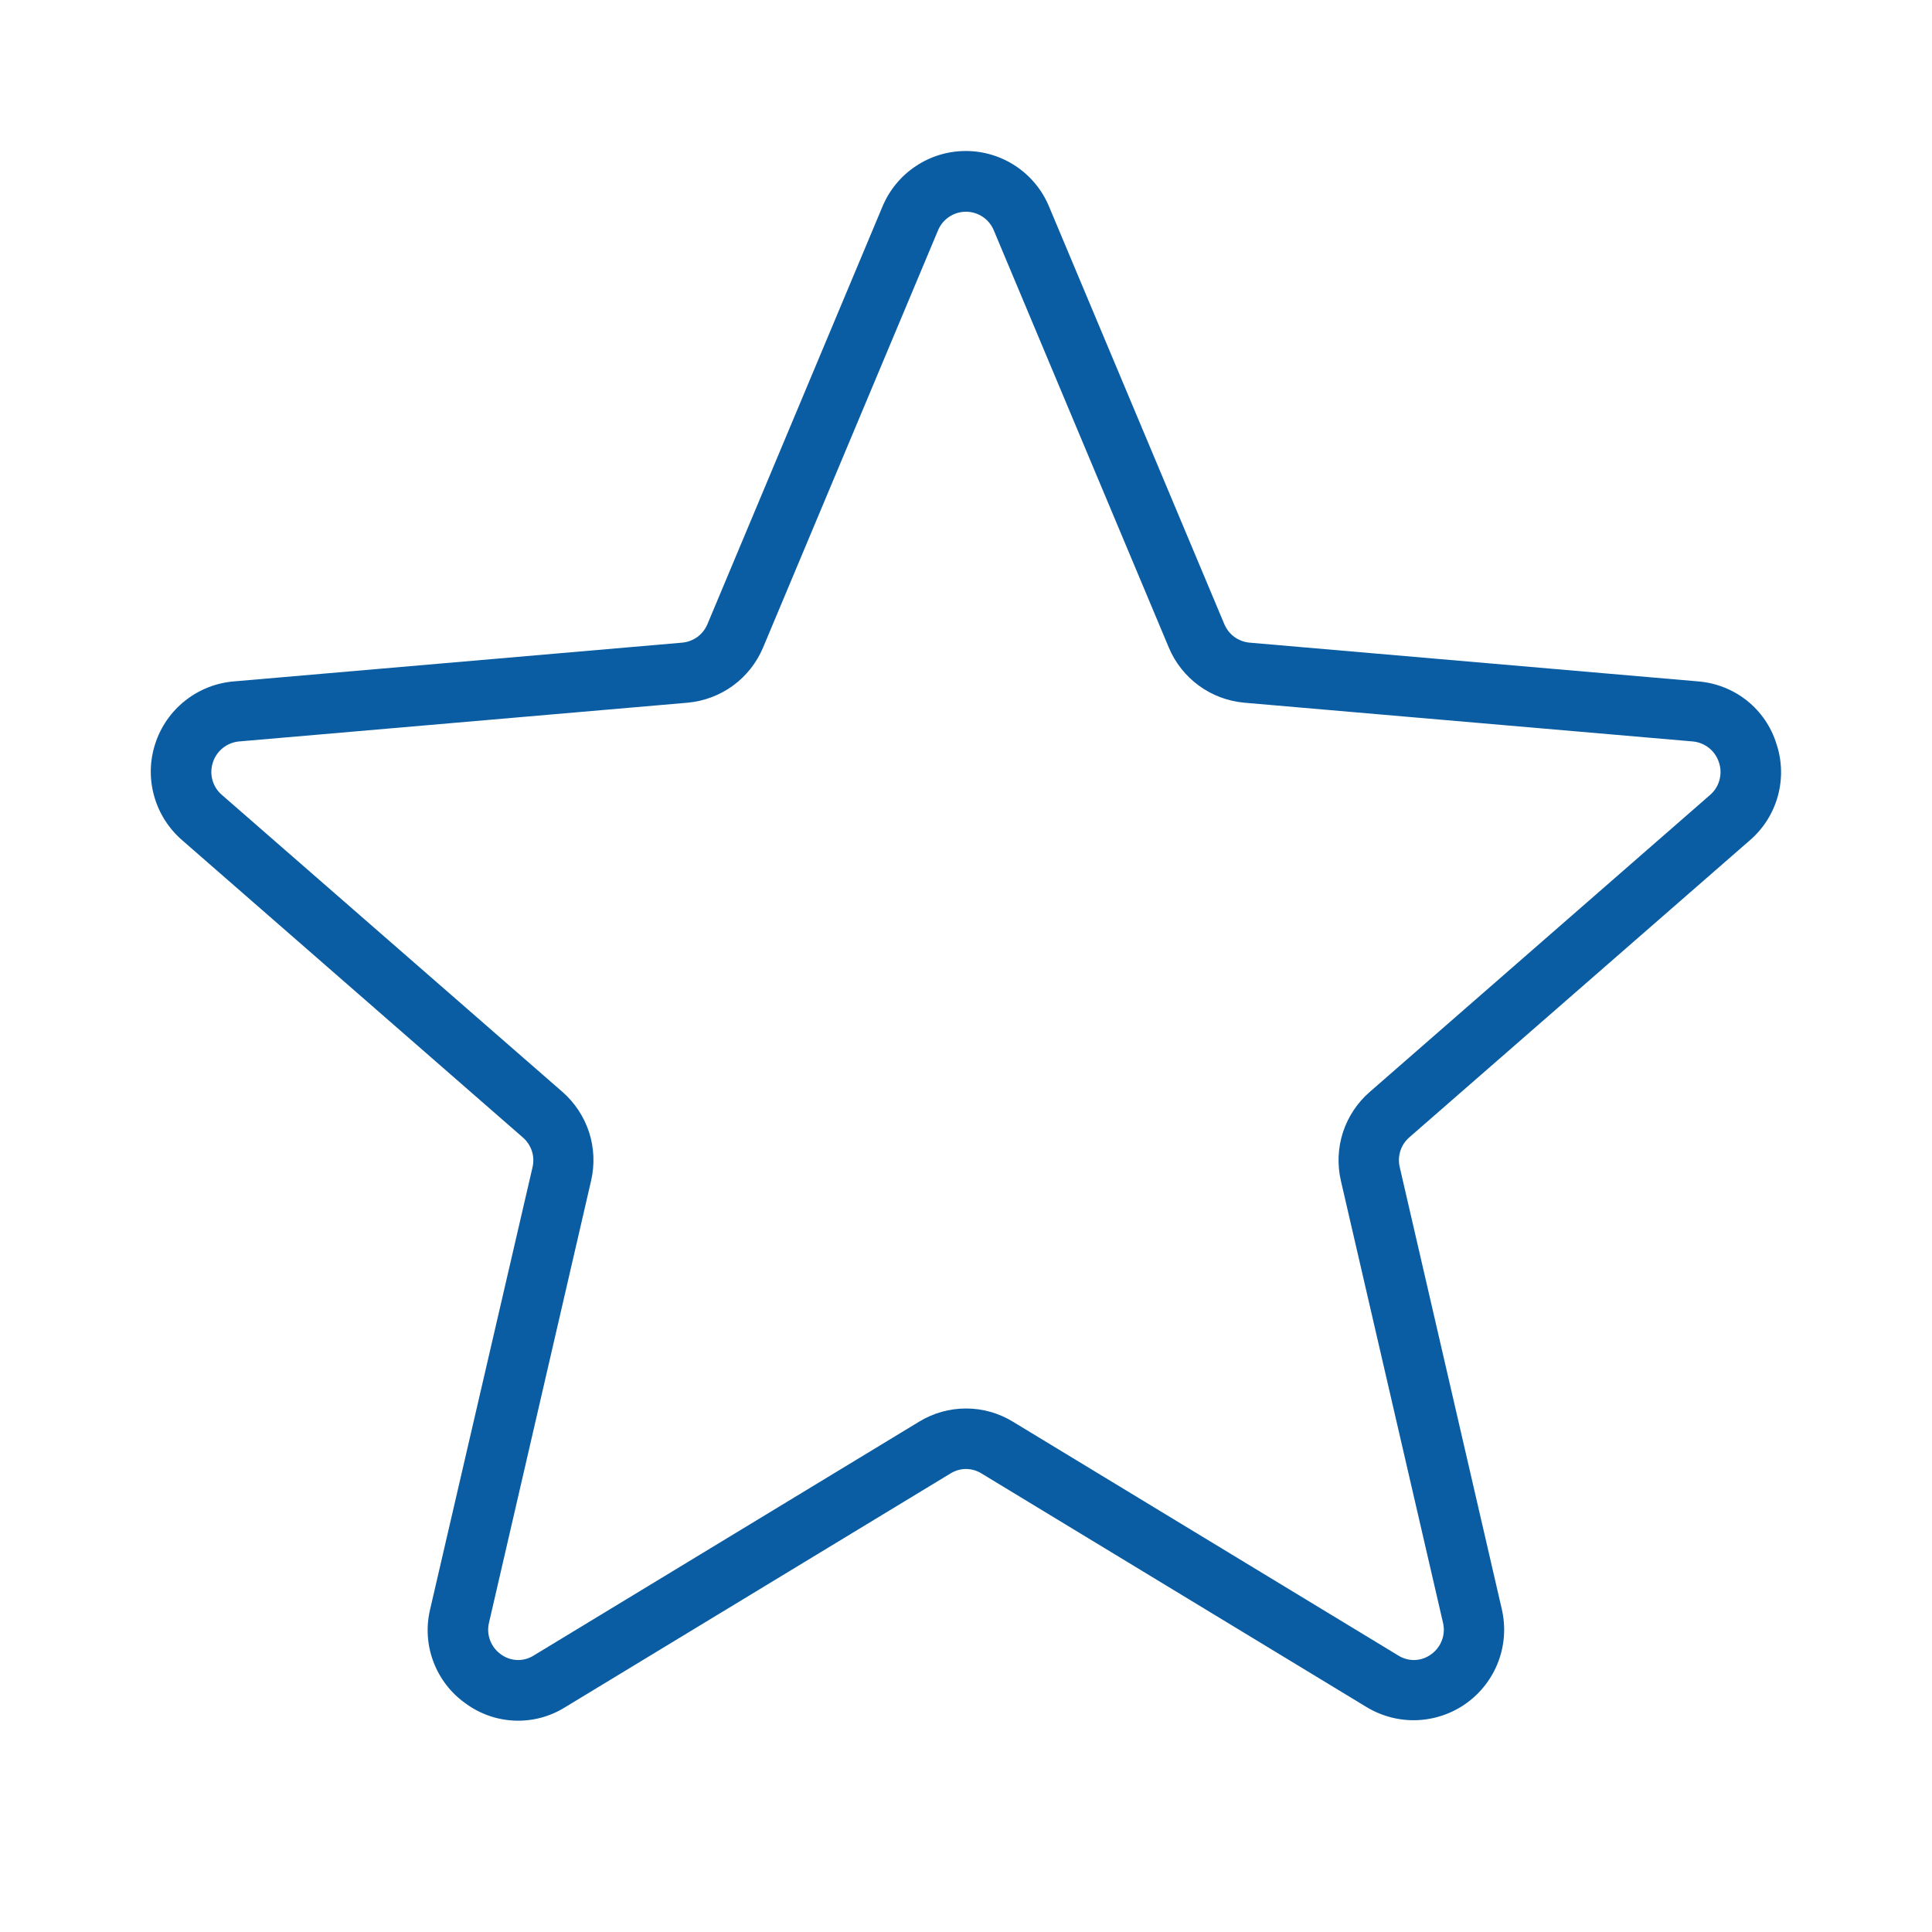 <svg width="32" height="32" viewBox="0 0 32 32" fill="none" xmlns="http://www.w3.org/2000/svg">
<path d="M29.422 12.316C29.334 12.034 29.163 11.786 28.932 11.602C28.7 11.419 28.419 11.309 28.125 11.286L20.694 10.644C20.603 10.635 20.517 10.602 20.444 10.549C20.371 10.495 20.314 10.422 20.279 10.339L17.375 3.42C17.262 3.148 17.07 2.915 16.825 2.752C16.579 2.588 16.291 2.501 15.996 2.501C15.701 2.501 15.413 2.588 15.168 2.752C14.922 2.915 14.731 3.148 14.617 3.42L11.717 10.339C11.682 10.422 11.625 10.495 11.552 10.549C11.479 10.602 11.393 10.635 11.303 10.644L3.875 11.286C3.58 11.31 3.299 11.421 3.067 11.605C2.834 11.789 2.662 12.037 2.571 12.319C2.479 12.6 2.473 12.903 2.554 13.188C2.634 13.473 2.797 13.727 3.021 13.92L8.659 18.839C8.729 18.899 8.781 18.978 8.81 19.066C8.838 19.154 8.841 19.249 8.819 19.339L7.125 26.652C7.055 26.941 7.073 27.244 7.178 27.522C7.282 27.8 7.467 28.041 7.709 28.212C7.945 28.387 8.229 28.487 8.523 28.499C8.817 28.511 9.108 28.434 9.357 28.279L15.745 24.404C15.822 24.357 15.91 24.331 16 24.331C16.09 24.331 16.178 24.357 16.255 24.404L22.642 28.279C22.895 28.43 23.186 28.504 23.48 28.491C23.775 28.477 24.058 28.378 24.296 28.205C24.534 28.032 24.716 27.792 24.819 27.516C24.922 27.241 24.941 26.941 24.875 26.654L23.185 19.336C23.163 19.246 23.166 19.152 23.194 19.064C23.222 18.975 23.275 18.896 23.345 18.836L28.983 13.918C29.207 13.725 29.369 13.469 29.447 13.184C29.525 12.899 29.517 12.597 29.422 12.316ZM28.325 13.166L22.688 18.085C22.481 18.264 22.328 18.496 22.243 18.756C22.159 19.016 22.148 19.294 22.21 19.56L23.9 26.875C23.924 26.972 23.918 27.074 23.883 27.167C23.848 27.261 23.786 27.342 23.705 27.4C23.627 27.458 23.533 27.491 23.436 27.495C23.339 27.498 23.244 27.473 23.161 27.421L16.774 23.546C16.541 23.404 16.273 23.329 16 23.329C15.727 23.329 15.459 23.404 15.226 23.546L8.839 27.421C8.756 27.473 8.661 27.498 8.564 27.495C8.467 27.491 8.373 27.458 8.295 27.4C8.214 27.342 8.152 27.261 8.117 27.167C8.082 27.074 8.076 26.972 8.1 26.875L9.79 19.558C9.852 19.291 9.841 19.014 9.757 18.753C9.672 18.494 9.519 18.262 9.312 18.082L3.675 13.166C3.599 13.101 3.544 13.015 3.518 12.918C3.492 12.822 3.495 12.72 3.527 12.625C3.558 12.532 3.614 12.45 3.691 12.389C3.767 12.328 3.86 12.29 3.957 12.281L11.389 11.639C11.661 11.614 11.921 11.517 12.141 11.356C12.361 11.195 12.533 10.977 12.639 10.725L15.541 3.805C15.58 3.716 15.644 3.641 15.726 3.588C15.807 3.535 15.902 3.507 15.999 3.507C16.096 3.507 16.191 3.535 16.272 3.588C16.353 3.641 16.417 3.716 16.456 3.805L19.359 10.725C19.464 10.977 19.637 11.195 19.857 11.356C20.077 11.517 20.337 11.614 20.609 11.639L28.04 12.281C28.137 12.29 28.23 12.328 28.307 12.389C28.383 12.45 28.44 12.532 28.47 12.625C28.503 12.719 28.506 12.821 28.48 12.918C28.455 13.014 28.4 13.101 28.325 13.166Z" fill="#0A5DA2"/>
</svg>
